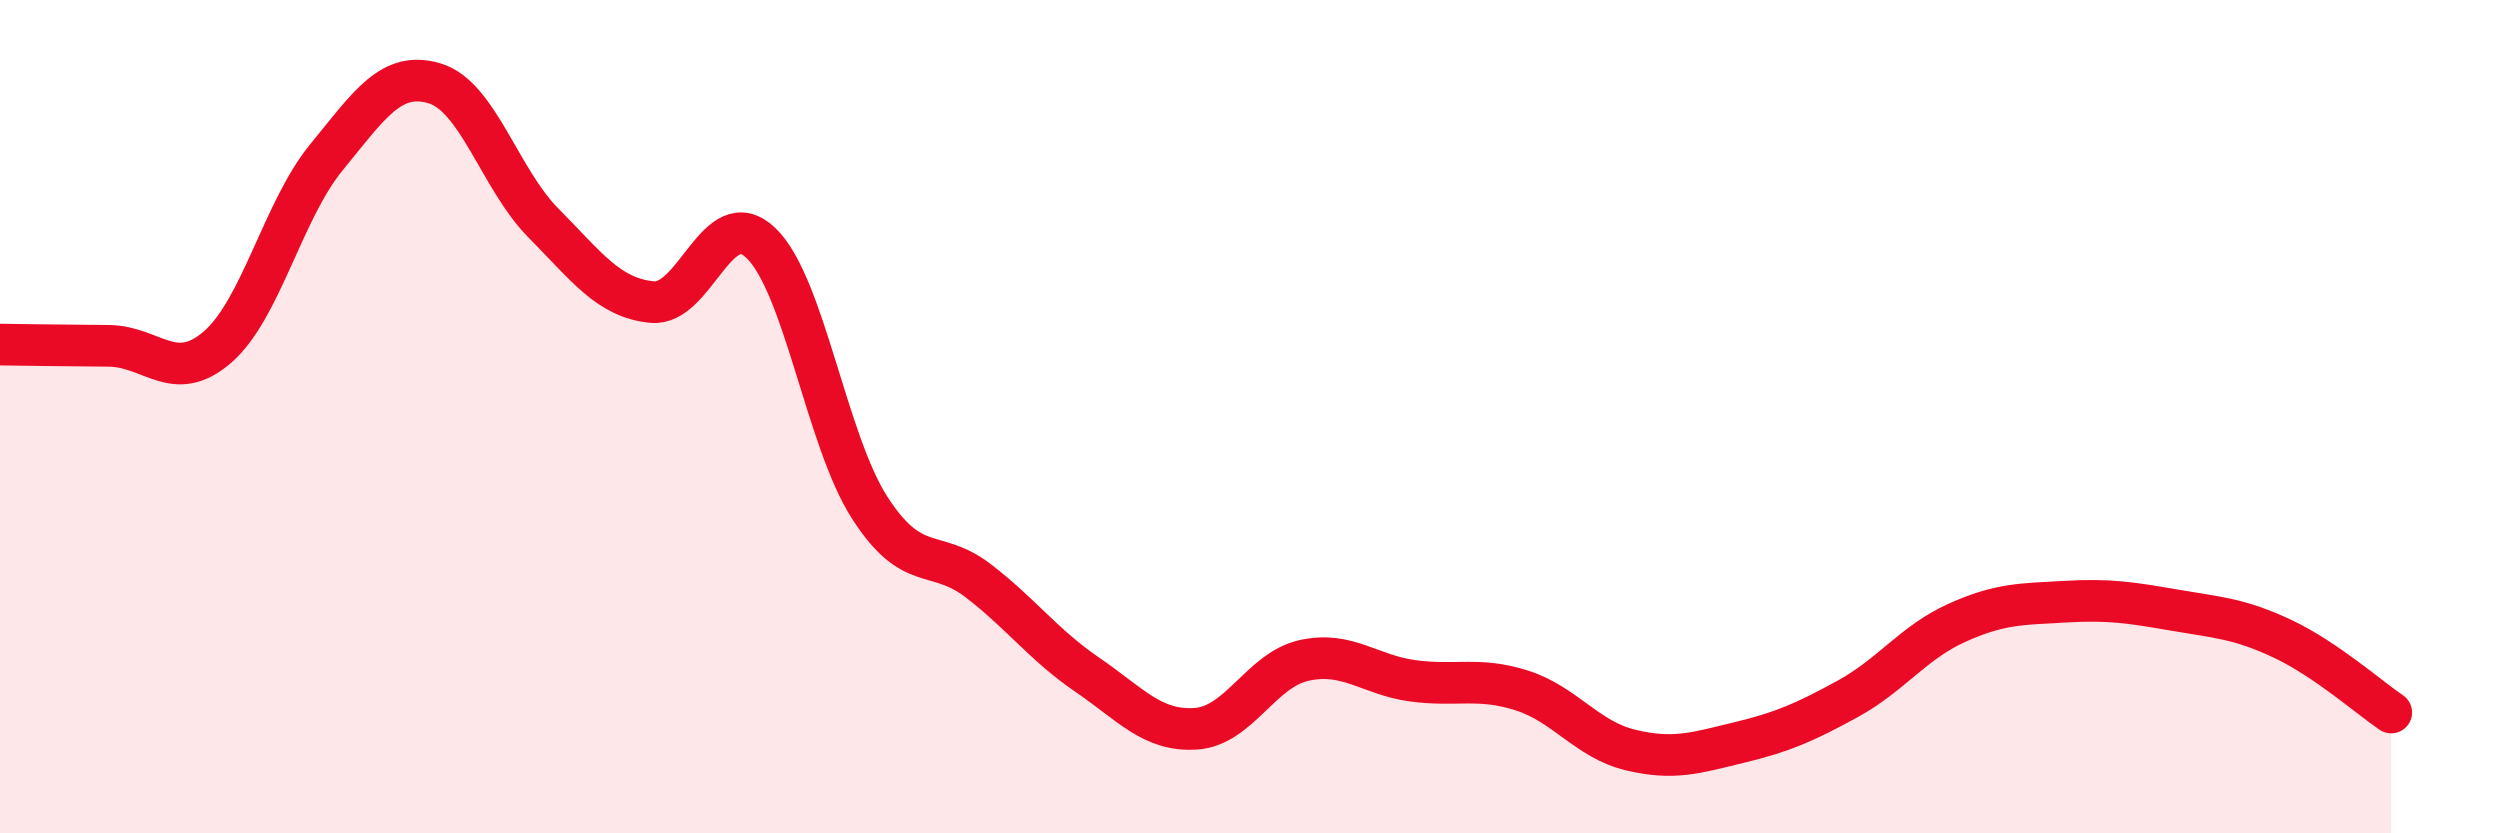 
    <svg width="60" height="20" viewBox="0 0 60 20" xmlns="http://www.w3.org/2000/svg">
      <path
        d="M 0,8.27 C 0.52,8.28 1.57,8.29 2.61,8.3 C 3.65,8.31 4.18,9.23 5.22,8.33 C 6.26,7.43 6.79,5.05 7.83,3.78 C 8.87,2.51 9.39,1.69 10.43,2 C 11.47,2.31 12,4.3 13.04,5.35 C 14.08,6.4 14.61,7.15 15.65,7.25 C 16.69,7.35 17.22,4.84 18.26,5.83 C 19.3,6.82 19.83,10.56 20.87,12.18 C 21.91,13.8 22.44,13.14 23.48,13.94 C 24.52,14.74 25.05,15.48 26.09,16.19 C 27.13,16.9 27.66,17.56 28.7,17.49 C 29.74,17.42 30.26,16.08 31.3,15.85 C 32.34,15.62 32.87,16.2 33.91,16.34 C 34.95,16.48 35.48,16.24 36.52,16.57 C 37.56,16.9 38.09,17.75 39.13,18 C 40.17,18.25 40.7,18.07 41.74,17.82 C 42.78,17.57 43.31,17.34 44.35,16.77 C 45.39,16.2 45.92,15.42 46.96,14.95 C 48,14.48 48.53,14.5 49.57,14.44 C 50.61,14.38 51.13,14.46 52.17,14.64 C 53.21,14.82 53.74,14.84 54.78,15.33 C 55.82,15.82 56.87,16.75 57.39,17.1L57.39 20L0 20Z"
        fill="#EB0A25"
        opacity="0.1"
        stroke-linecap="round"
        stroke-linejoin="round"
      />
      <path
        d="M 0,8.27 C 0.52,8.28 1.57,8.29 2.61,8.3 C 3.65,8.31 4.18,9.23 5.22,8.33 C 6.26,7.43 6.79,5.05 7.83,3.78 C 8.87,2.51 9.39,1.69 10.43,2 C 11.47,2.31 12,4.3 13.04,5.35 C 14.08,6.4 14.61,7.15 15.65,7.25 C 16.69,7.35 17.22,4.84 18.26,5.83 C 19.3,6.82 19.83,10.56 20.87,12.18 C 21.91,13.8 22.44,13.14 23.48,13.94 C 24.52,14.74 25.05,15.48 26.09,16.19 C 27.13,16.9 27.66,17.56 28.7,17.49 C 29.74,17.42 30.26,16.08 31.3,15.85 C 32.34,15.62 32.87,16.2 33.91,16.34 C 34.95,16.48 35.48,16.24 36.52,16.57 C 37.56,16.9 38.09,17.75 39.13,18 C 40.17,18.25 40.7,18.07 41.74,17.82 C 42.78,17.57 43.31,17.34 44.35,16.77 C 45.39,16.2 45.92,15.42 46.96,14.95 C 48,14.48 48.53,14.5 49.57,14.44 C 50.61,14.38 51.13,14.46 52.17,14.64 C 53.21,14.82 53.74,14.84 54.78,15.33 C 55.82,15.82 56.87,16.75 57.39,17.1"
        stroke="#EB0A25"
        stroke-width="1"
        fill="none"
        stroke-linecap="round"
        stroke-linejoin="round"
      />
    </svg>
  